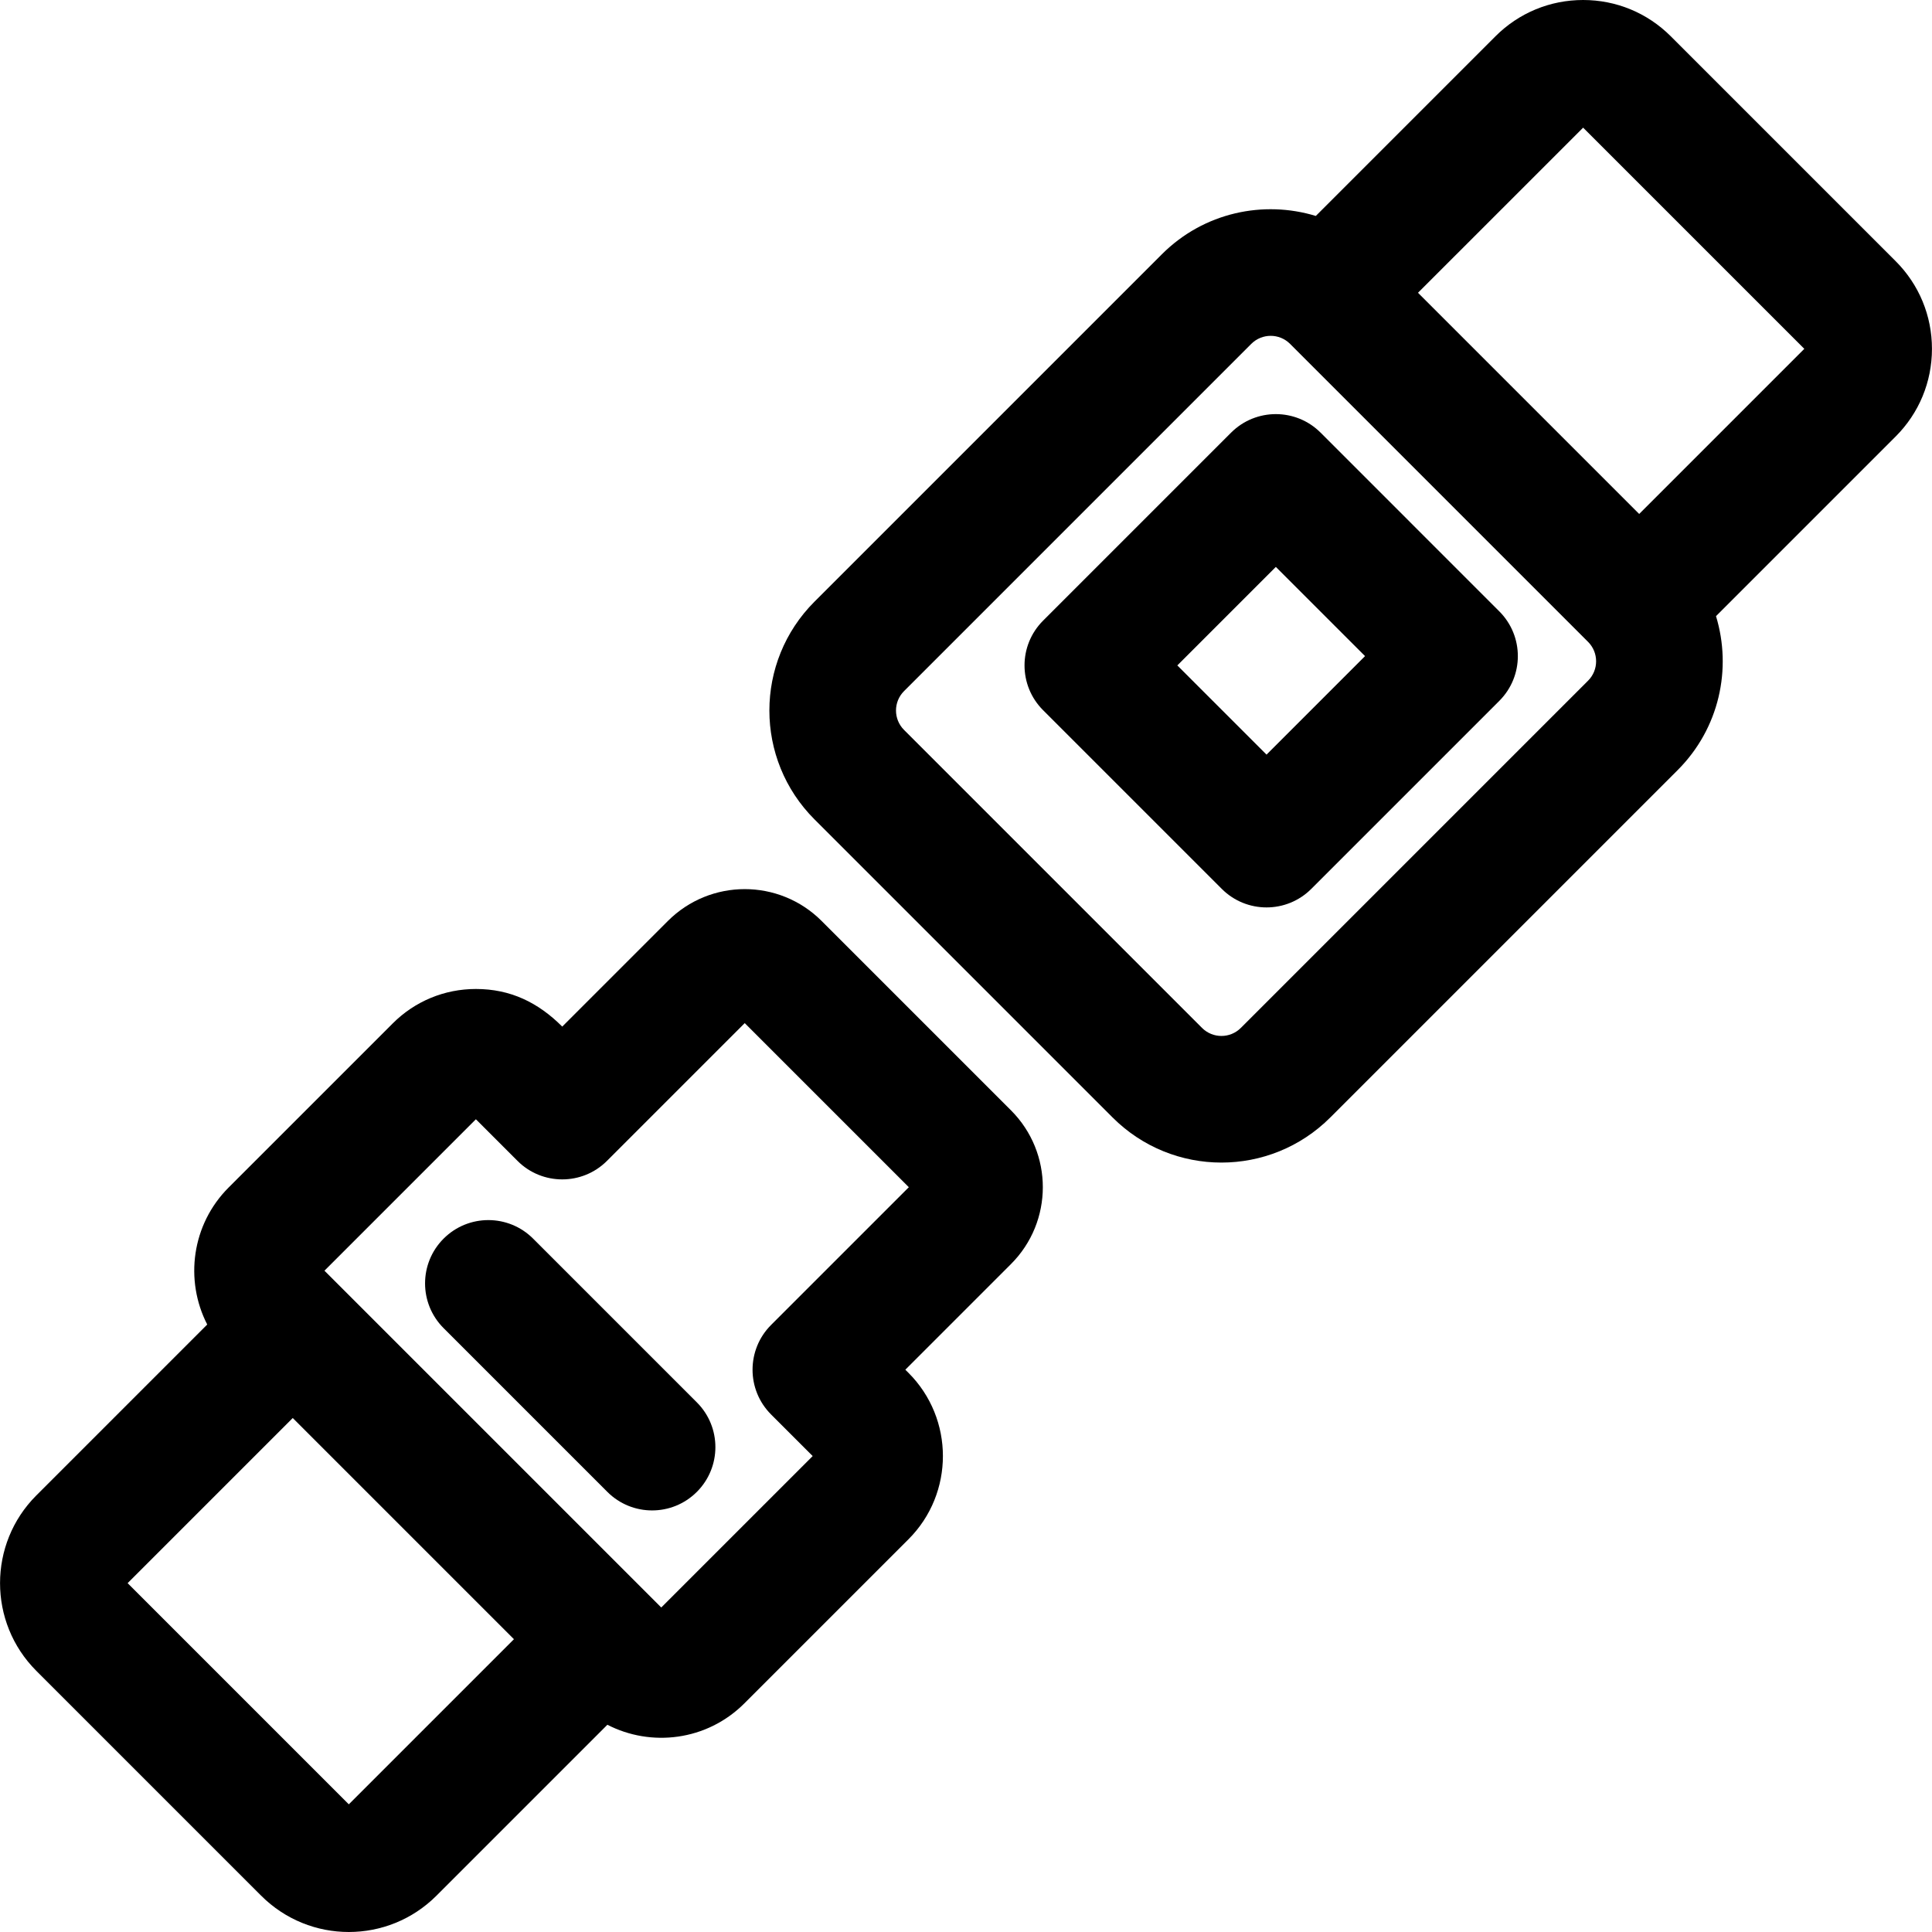 <?xml version="1.0" encoding="iso-8859-1"?>
<!-- Generator: Adobe Illustrator 19.0.0, SVG Export Plug-In . SVG Version: 6.00 Build 0)  -->
<svg version="1.1" id="Layer_1" xmlns="http://www.w3.org/2000/svg" xmlns:xlink="http://www.w3.org/1999/xlink" x="0px" y="0px"
	 viewBox="0 0 512 512" style="enable-background:new 0 0 512 512;" xml:space="preserve">
<g>
	<g>
		<path d="M397.331,162.017l-47.36-47.361c-6.546-6.547-17.172-6.549-23.721,0l-49.827,49.827c-6.55,6.55-6.55,17.17,0,23.721
			l47.361,47.36c6.546,6.547,17.172,6.549,23.721,0l49.827-49.827C403.882,179.187,403.882,168.567,397.331,162.017z
			 M335.643,199.983l-23.64-23.639l26.107-26.107l23.64,23.639L335.643,199.983z"/>
	</g>
</g>
<g>
	<g>
		<path d="M511.989,92.443c0-8.78-3.419-17.034-9.627-23.241L442.785,9.626C436.577,3.418,428.323,0,419.545,0
			c-8.78,0-17.032,3.418-23.241,9.627l-47.601,47.601c-13.792-4.207-29.626-1.014-40.821,10.181l-92.025,92.025
			c-15.948,15.947-15.955,41.768,0,57.721l78.976,78.976c15.949,15.95,41.769,15.953,57.72,0l92.026-92.025
			c11.098-11.097,14.428-26.894,10.181-40.821l47.601-47.601C508.569,109.477,511.989,101.222,511.989,92.443z M420.858,180.385
			l-92.027,92.026c-2.833,2.835-7.436,2.839-10.277,0l-78.976-78.977c-2.835-2.835-2.84-7.438,0-10.279l92.025-92.025
			c2.835-2.835,7.438-2.841,10.279,0c9.649,9.649,69.774,69.774,78.979,78.979C423.686,172.937,423.705,177.538,420.858,180.385z
			 M434.399,136.204l-58.615-58.615l43.762-43.761l58.615,58.615L434.399,136.204z"/>
	</g>
</g>
<g>
	<g>
		<path d="M267.911,294.239l-50.162-50.164c-11.263-11.265-29.499-11.267-40.764,0l-27.984,27.984
			c-6.422-6.422-13.765-9.97-22.884-9.97c-8.328,0-16.158,3.243-22.048,9.132l-43.478,43.477c-9.811,9.811-11.7,24.586-5.674,36.314
			L9.621,396.309c-12.812,12.814-12.812,33.665,0.001,46.48l59.576,59.576c12.845,12.845,33.636,12.848,46.48,0l45.287-45.287
			c11.482,5.928,26.296,4.344,36.32-5.682l43.479-43.478c12.155-12.157,12.155-31.937-0.001-44.093l-0.838-0.838l27.984-27.984
			C279.177,323.739,279.178,305.505,267.911,294.239z M92.438,478.164l-58.615-58.615l43.761-43.761l58.616,58.616L92.438,478.164z
			 M204.345,351.127c-6.546,6.546-6.55,17.172,0,23.722l11.024,11.023l-40.13,40.13c-9.916-9.916-79.487-79.487-89.255-89.255
			l40.13-40.13l11.024,11.024c6.546,6.547,17.172,6.549,23.721,0l36.506-36.506l43.486,43.486L204.345,351.127z"/>
	</g>
</g>
<g>
	<g>
		<path d="M184.673,371.643l-43.394-43.394c-6.549-6.55-17.17-6.55-23.72,0c-6.55,6.55-6.55,17.17,0,23.721l43.394,43.394
			c6.549,6.55,17.17,6.552,23.721,0C191.223,388.813,191.223,378.193,184.673,371.643z"/>
	</g>
</g>
<g>
</g>
<g>
</g>
<g>
</g>
<g>
</g>
<g>
</g>
<g>
</g>
<g>
</g>
<g>
</g>
<g>
</g>
<g>
</g>
<g>
</g>
<g>
</g>
<g>
</g>
<g>
</g>
<g>
</g>
</svg>
